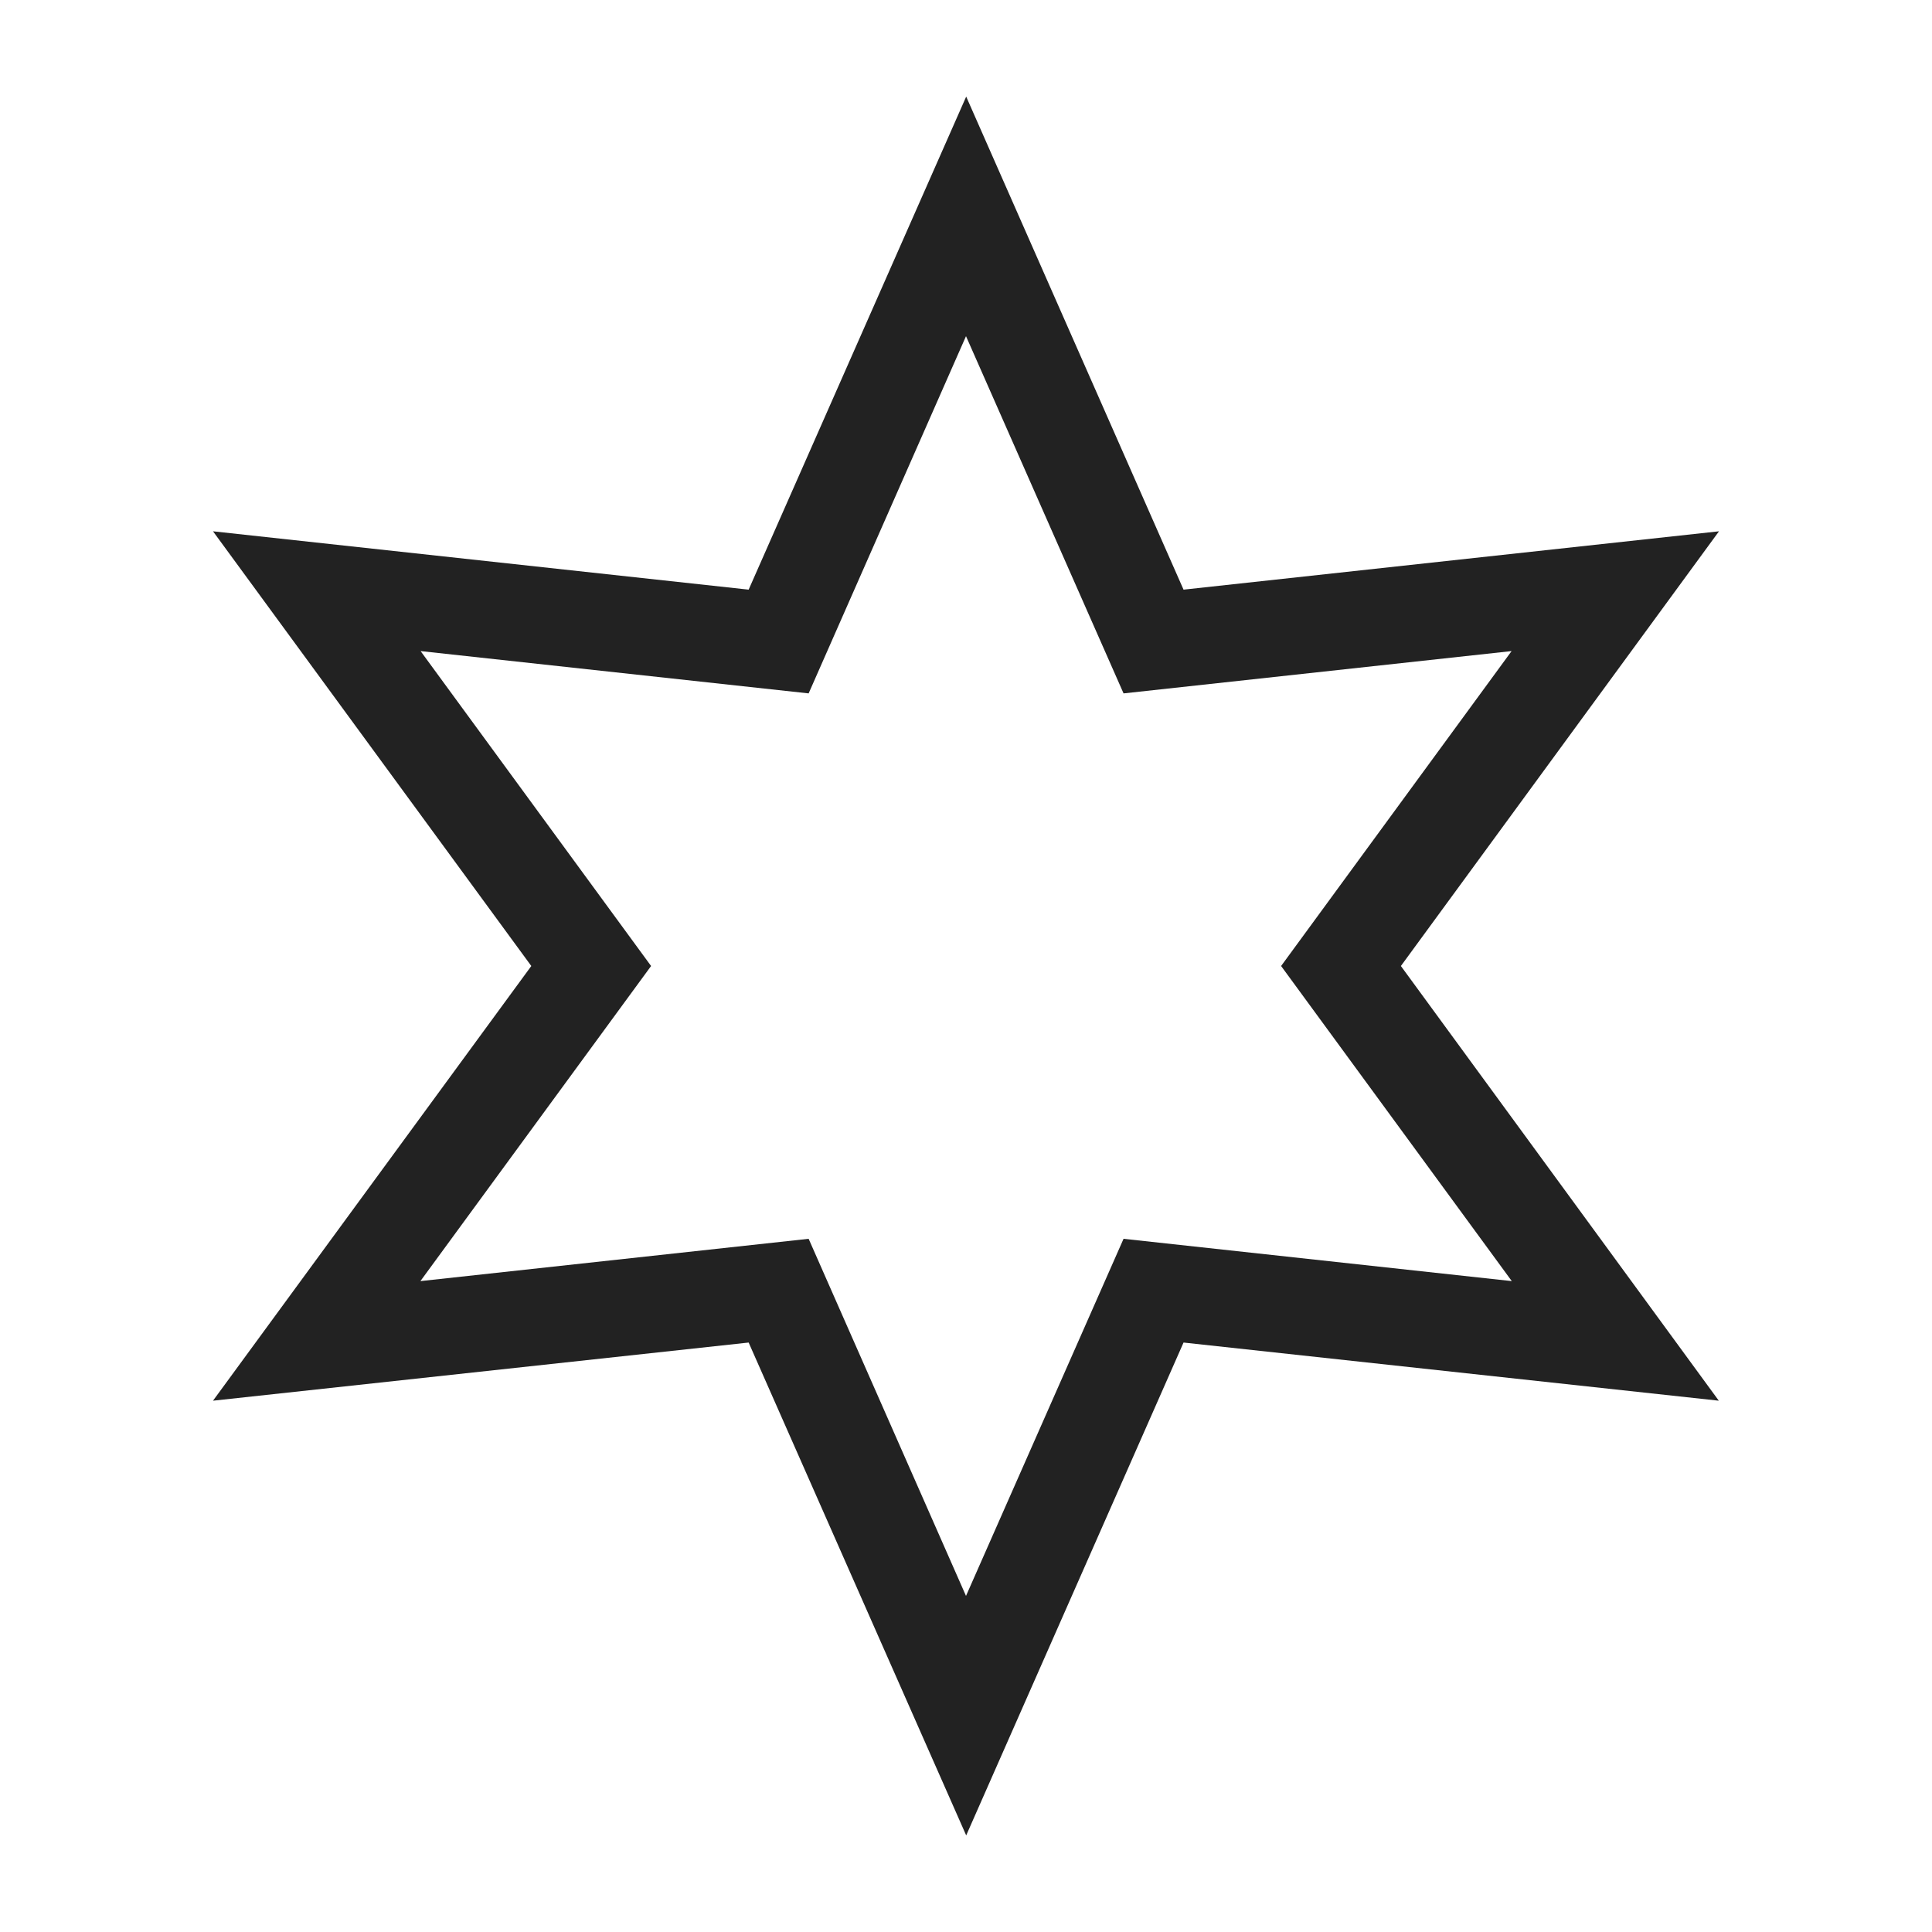 <?xml version="1.0" ?>

<svg width="800px" height="800px" viewBox="0 0 20 20" version="1.1" xmlns="http://www.w3.org/2000/svg">
<g id="layer1">
<path d="M 10.002 1 L 7.75 6.104 L 2.205 5.5 L 5.5 10 L 2.205 14.5 L 7.75 13.898 L 10.002 19 L 12.252 13.898 L 17.793 14.5 L 14.502 10 L 17.795 5.5 L 12.252 6.104 L 10.002 1 z M 10 3.48 L 11.631 7.178 L 15.648 6.74 L 13.262 10 L 15.65 13.262 L 11.631 12.824 L 10 16.521 L 8.371 12.824 L 4.352 13.262 L 6.74 10 L 4.354 6.74 L 8.371 7.178 L 10 3.48 z " style="fill:#222222; fill-opacity:1; stroke:none; stroke-width:0px;"/>
</g>
</svg>